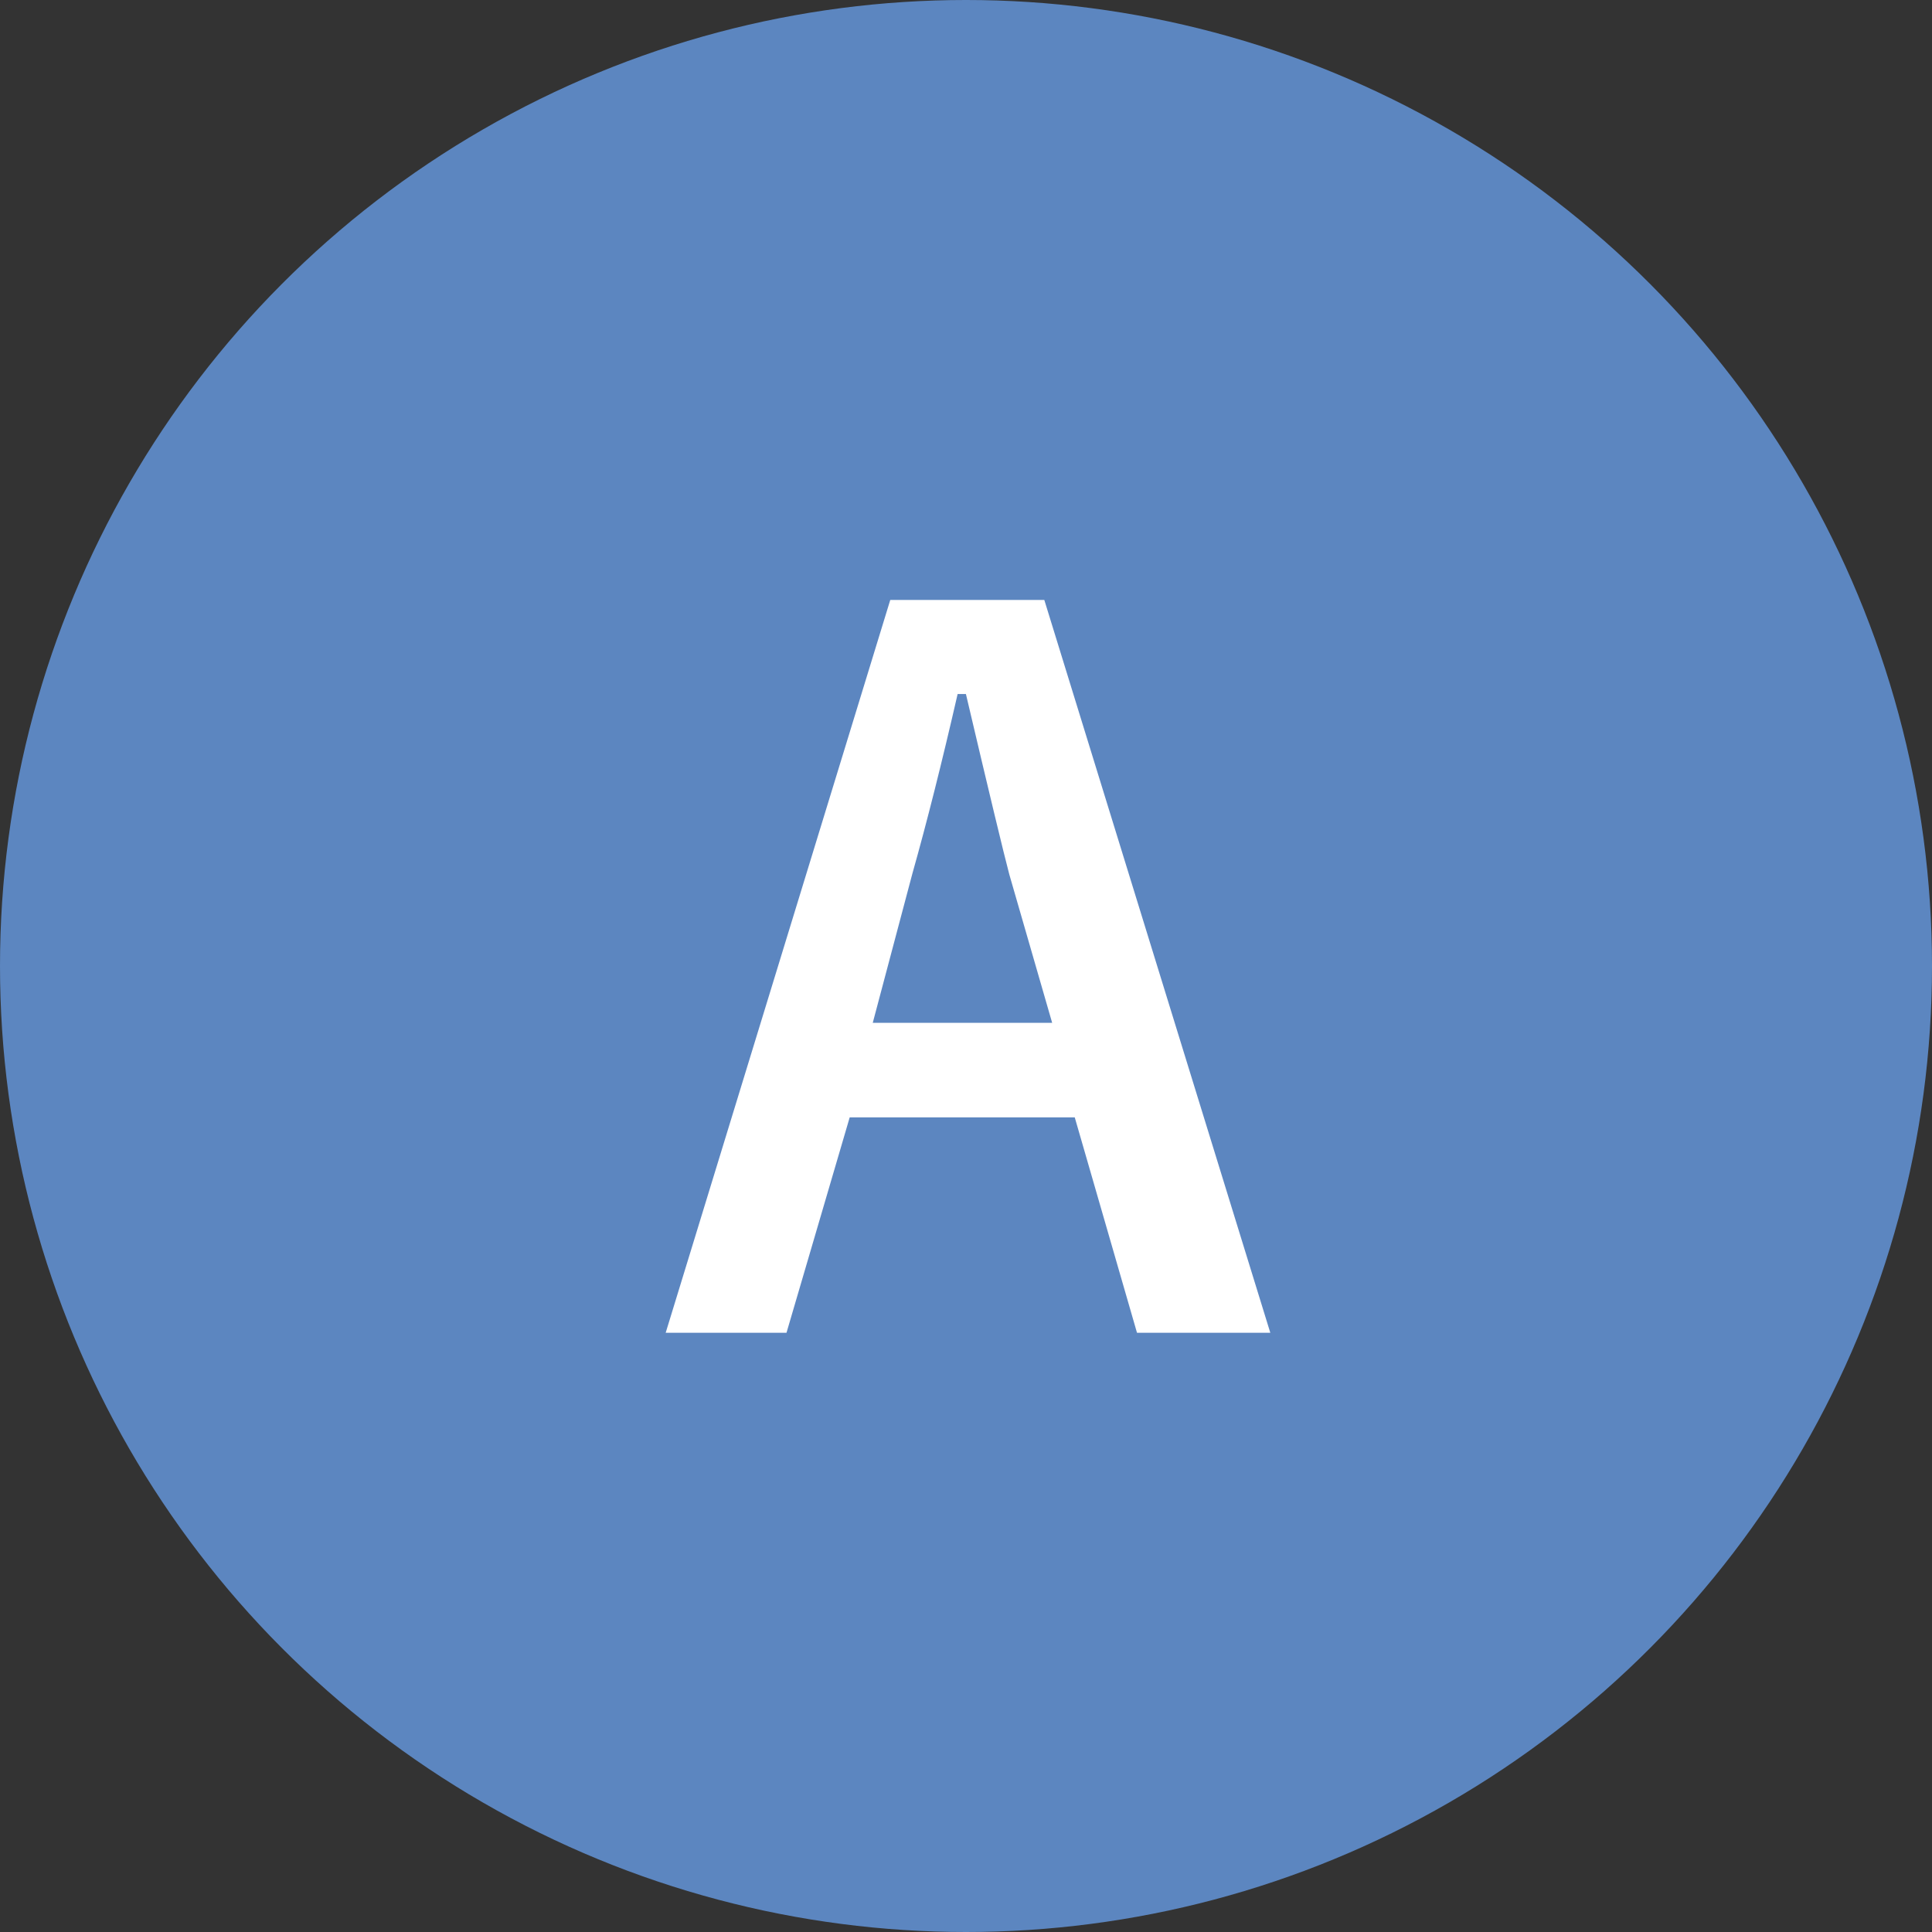 <svg width="45" height="45" viewBox="0 0 45 45" fill="none" xmlns="http://www.w3.org/2000/svg">
<rect x="0" y="0" width="45" height="45" fill="#333333" stroke="none"/>
<circle cx="22.5" cy="22.5" r="22.5" fill="#5C86C0"/>
<path d="M24.324 13.974L29.588 31.043H26.483L25.033 26.026H19.791L18.319 31.043H15.505L20.736 13.974H24.324ZM24.507 23.824L23.508 20.365C23.379 19.878 23.042 18.478 22.498 16.165H22.305C21.939 17.762 21.588 19.155 21.252 20.344L20.328 23.824H24.507Z" fill="white"/>
</svg>

